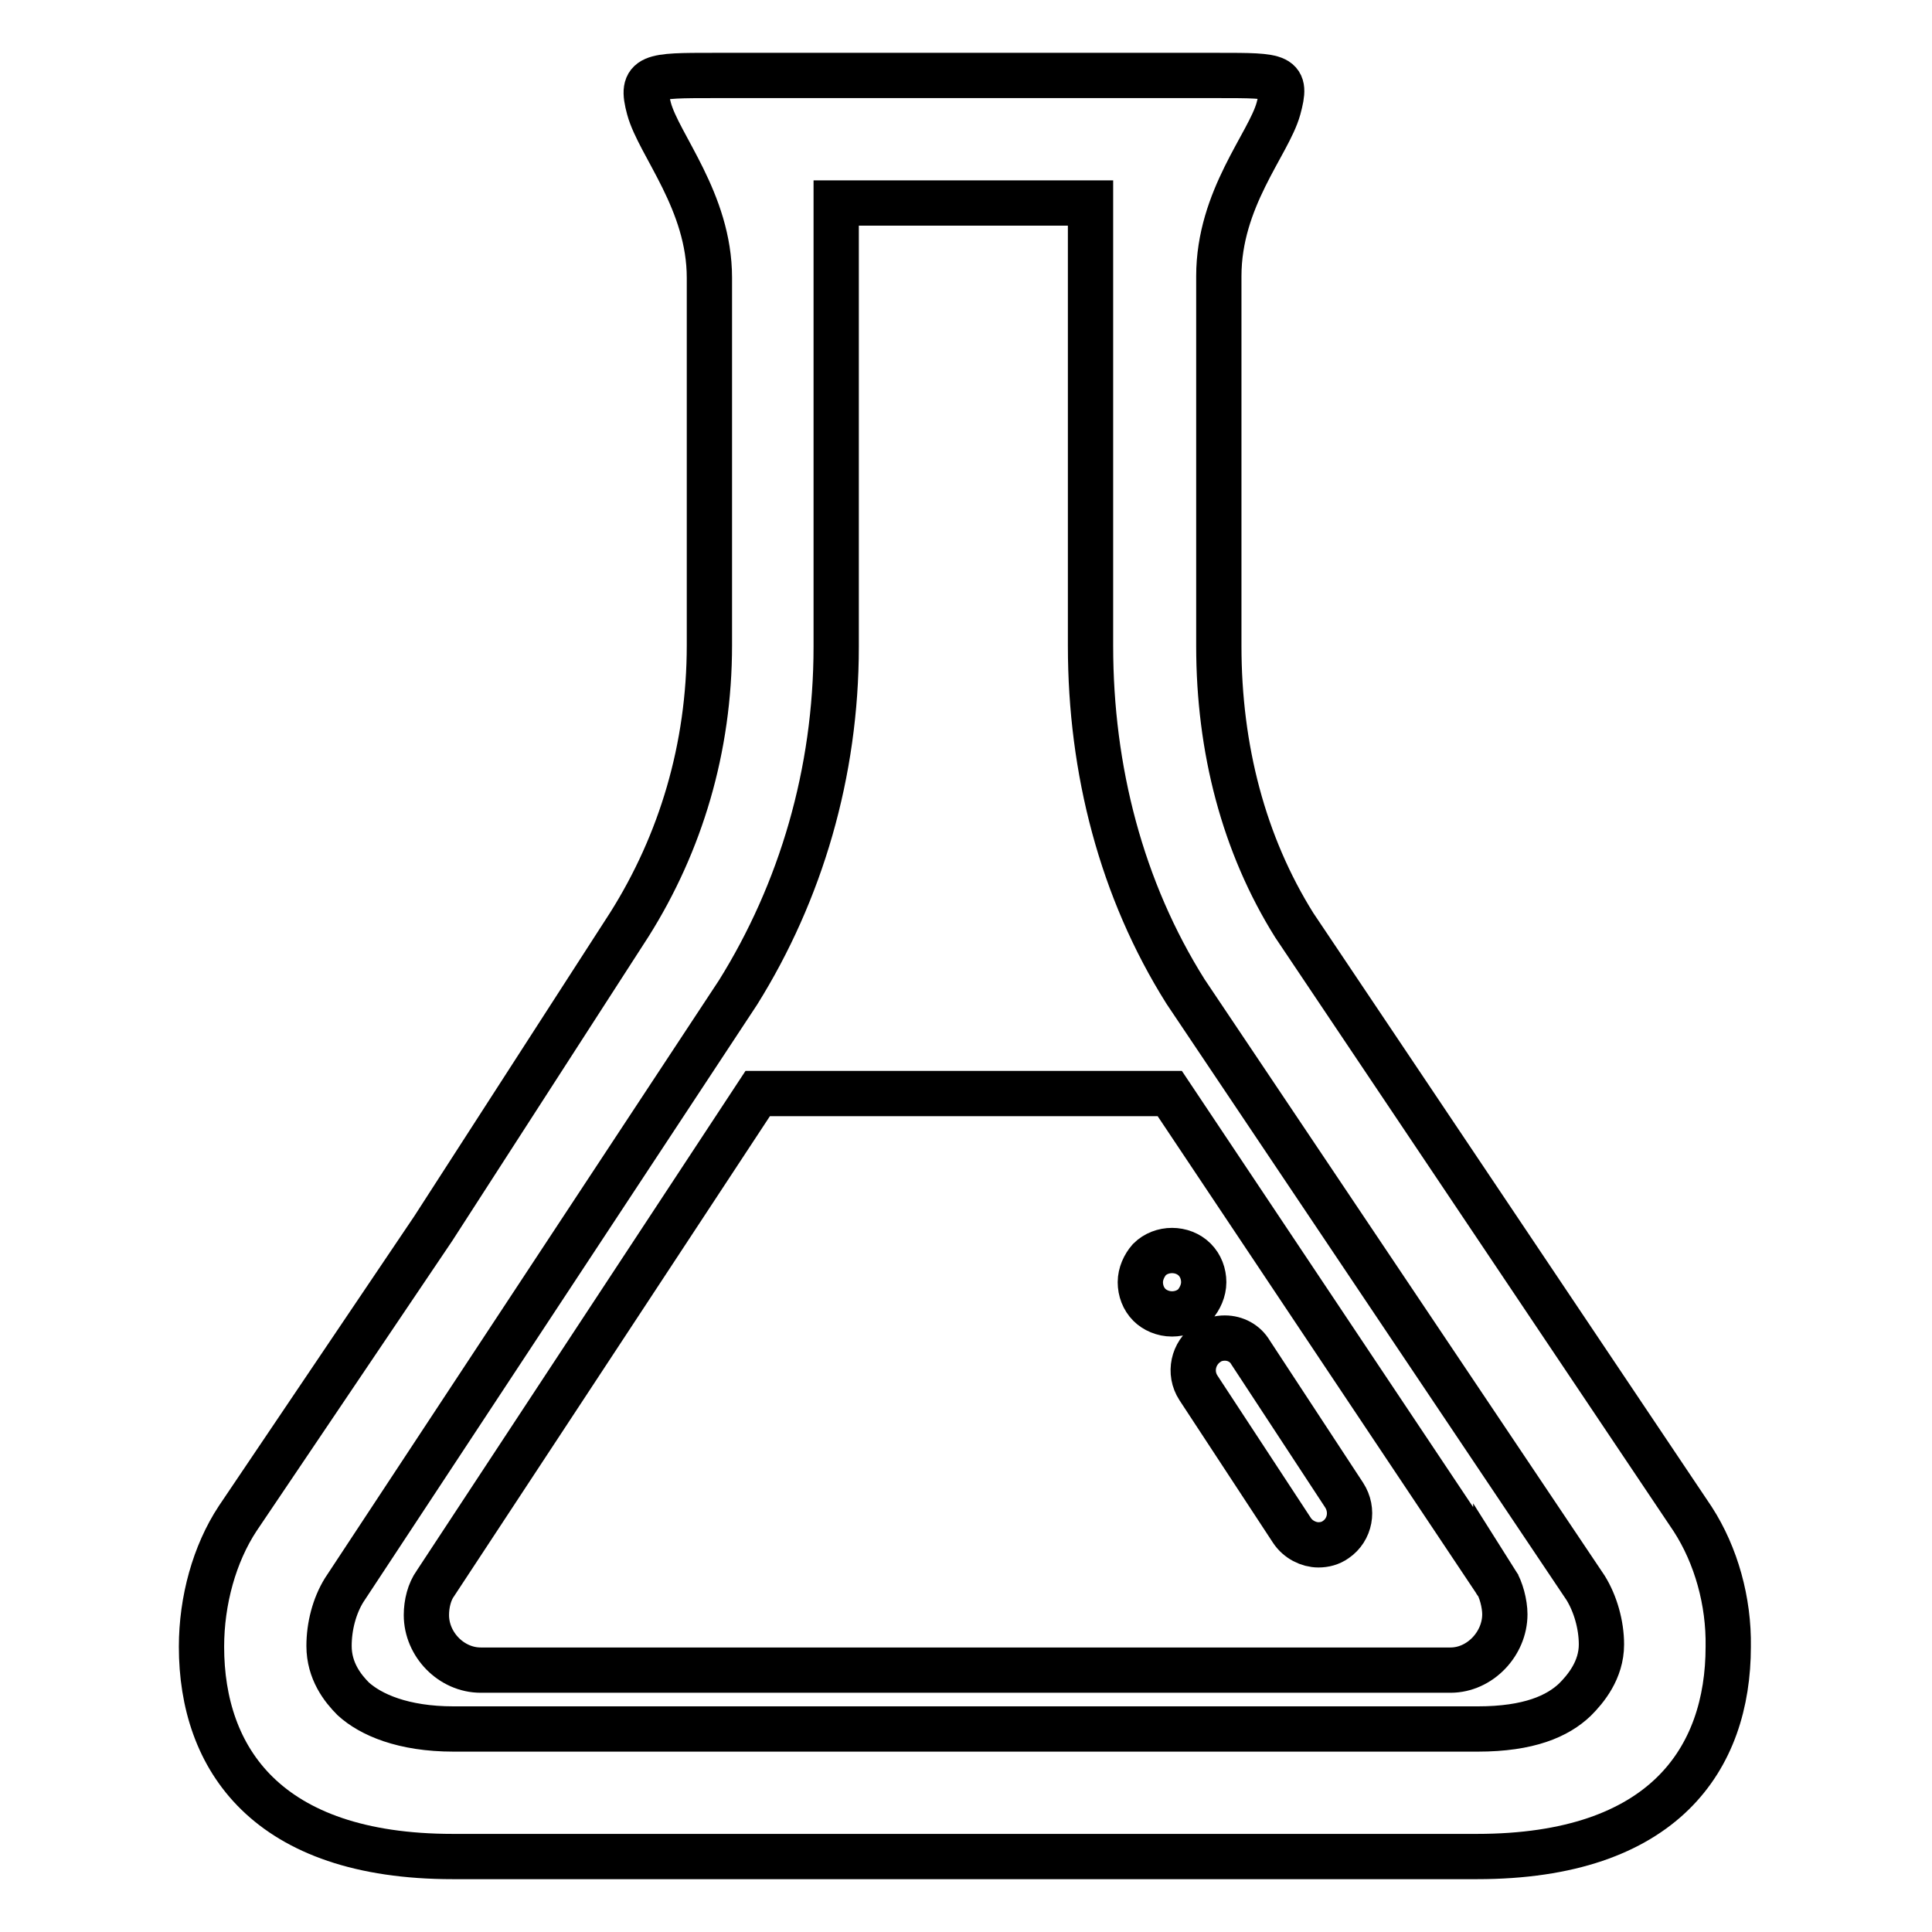 <?xml version="1.0" encoding="utf-8"?>
<!-- Svg Vector Icons : http://www.onlinewebfonts.com/icon -->
<!DOCTYPE svg PUBLIC "-//W3C//DTD SVG 1.1//EN" "http://www.w3.org/Graphics/SVG/1.1/DTD/svg11.dtd">
<svg version="1.1" xmlns="http://www.w3.org/2000/svg" xmlns:xlink="http://www.w3.org/1999/xlink" x="0px" y="0px" viewBox="0 0 256 256" enable-background="new 0 0 256 256" xml:space="preserve">
<g><g><path stroke-width="6" fill-opacity="0" stroke="#000000"  d="M224.3,201.3l-52.8-78.7c-6.7-10.7-10-23.4-10-37c0,0,0-38.7,0-49c0-10.3,6.6-17.5,7.9-22.2c1.2-4.4,0.3-4.4-8-4.4H94.6c-8.4,0-9.8,0-8.6,4.4c1.3,4.8,8,12.3,8,22.4s0,48.7,0,48.7c0,13.6-3.8,26.2-10.6,37l-26,40.3l-25.9,38.4c-3.1,4.7-4.8,10.9-4.8,17c0,14.8,8.6,27.8,33.3,27.8h135.7c24.8,0,33.3-13,33.3-27.8C229.1,212.2,227.4,206.1,224.3,201.3z M208.7,225.2c-2.3,2.2-6.1,3.9-12.9,3.9H60.1c-6.7,0-11-1.9-13.3-4c-1.4-1.4-3.2-3.7-3.2-7c0-2.6,0.7-5.3,2-7.4l52.2-79.2c8.3-13.3,13-29.1,13-45.8V26.9h33.7v58.7c0,16.4,4.1,32.3,12.6,45.8l53,79c1.3,2.1,2.1,4.9,2.1,7.5C212.2,221.3,210.1,223.8,208.7,225.2z"/><path stroke-width="6" fill-opacity="0" stroke="#000000"  d="M198.2,209.5c0,0,0,0.2,0,0.1L155,144.9h-54.6l-42.7,64.9c-0.8,1.1-1.2,2.7-1.2,4.2c0,3.9,3.3,7.3,7.2,7.3h128.5c3.9,0,7.2-3.5,7.2-7.4C199.4,212.5,198.9,210.6,198.2,209.5z M152.3,172.9c-0.8-0.8-1.2-1.9-1.2-3s0.5-2.2,1.2-3c0.8-0.8,1.9-1.2,3-1.2c1.1,0,2.2,0.4,3,1.2c0.8,0.8,1.2,1.9,1.2,3s-0.5,2.2-1.2,3c-0.8,0.8-1.9,1.2-3,1.2C154.1,174.1,153,173.6,152.3,172.9z M177,204c-0.7,0.5-1.5,0.7-2.3,0.7c-1.3,0-2.7-0.7-3.5-1.9l-12.4-18.9c-1.3-2-0.7-4.6,1.2-5.9c0.7-0.5,1.5-0.7,2.3-0.7c1.4,0,2.7,0.7,3.4,1.9l12.4,18.9C179.4,200.1,178.9,202.7,177,204z"/></g></g>
</svg>
